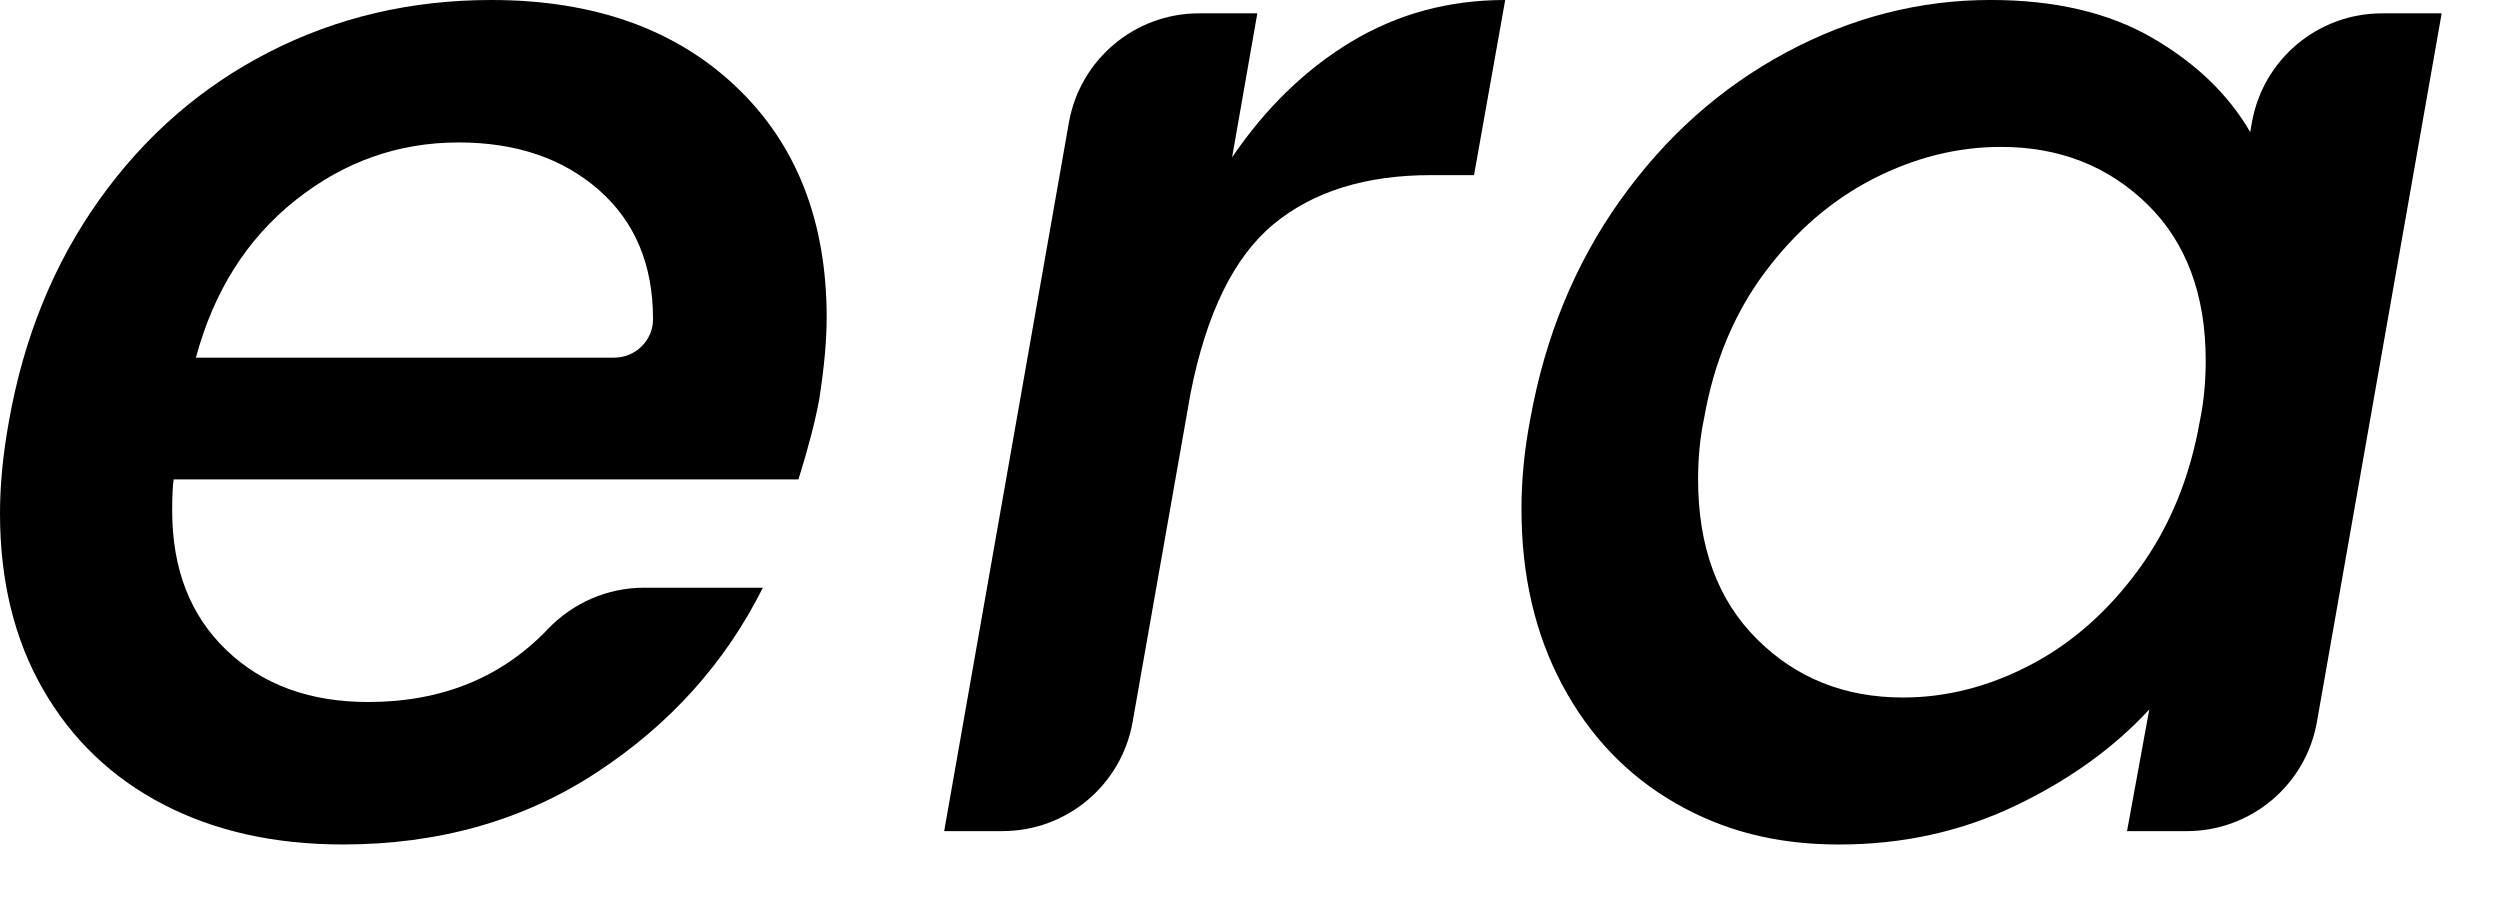 <svg height="360" width="1000" xmlns="http://www.w3.org/2000/svg">
<path  d="m294.16,34.43c24.34,22.96,36.51,53.83,36.51,92.61,0,9.11-.99,19.99-2.97,32.65-1.59,8.71-4.36,19.4-8.31,32.06H69.46c-.4,2.77-.59,6.93-.59,12.47,0,23.36,7.22,41.95,21.67,55.8,14.44,13.86,33.34,20.78,56.69,20.78,29.39,0,53.35-9.71,71.89-29.14,10.04-10.52,23.87-16.57,38.41-16.57h47.61c-15.05,30.08-37.2,54.72-66.49,73.91-29.29,19.2-63.13,28.79-101.51,28.79-27.31,0-51.26-5.34-71.83-16.03-20.58-10.69-36.61-26.02-48.09-46.01C5.73,255.77,0,232.32,0,205.4c0-11.47,1.19-23.75,3.56-36.81,5.94-33.64,18-63.23,36.21-88.75,18.2-25.53,40.86-45.21,67.97-59.07C134.85,6.93,164.44,0,196.5,0c40.76,0,73.32,11.48,97.66,34.43Zm-32.95,93.2c0-21.76-7.23-38.98-21.67-51.65-14.45-12.66-33.15-19-56.1-19-24.15,0-45.92,7.72-65.3,23.15-19.4,15.44-32.65,36.42-39.77,62.93h167.31c8.5,0,15.51-6.84,15.54-15.34,0-.03,0-.06,0-.1Z"></path>
<path  d="m540.64,16.62c18.4-11.08,38.88-16.62,61.44-16.62l-12.47,70.05h-17.22c-26.12,0-47.1,6.53-62.93,19.59-15.83,13.06-26.92,35.62-33.24,67.68l-23.17,131.45c-4.45,25.26-26.4,43.67-52.05,43.67h-23.33l49.89-283.42c4.45-25.26,26.4-43.69,52.05-43.69h23.32l-10.09,57.59c13.45-19.79,29.38-35.22,47.79-46.31Z"></path>
<path  d="m648.08,80.14c18-25.32,40.07-45.02,66.19-59.07,26.12-14.04,53.43-21.08,81.92-21.08,25.72,0,47.29,5.05,64.71,15.14,17.41,10.09,30.47,22.66,39.18,37.7l.66-3.75c4.43-25.29,26.38-43.74,52.06-43.74h23.87l-49.9,283.42c-4.45,25.26-26.4,43.69-52.05,43.69h-23.91l8.91-48.68c-14.25,15.44-32.16,28.3-53.73,38.59-21.58,10.29-45.03,15.44-70.35,15.44s-46.41-5.54-65.6-16.62c-19.2-11.08-34.24-26.81-45.12-47.2-10.89-20.38-16.33-43.83-16.33-70.35,0-11.87,1.19-23.94,3.56-36.21,5.93-32.85,17.9-61.94,35.91-87.27Zm234.2,64.11c0-26.51-7.82-47.39-23.45-62.63-15.64-15.23-35.13-22.86-58.47-22.86-17.42,0-34.43,4.26-51.06,12.76-16.62,8.52-31.07,20.98-43.34,37.4-12.27,16.43-20.39,35.91-24.34,58.47-1.59,7.52-2.38,15.64-2.38,24.34,0,26.92,7.81,48.19,23.45,63.82,15.63,15.64,35.12,23.45,58.48,23.45,17.41,0,34.43-4.35,51.05-13.06,16.62-8.7,31.07-21.46,43.34-38.29,12.26-16.82,20.38-36.51,24.34-59.07,1.58-7.51,2.38-15.63,2.38-24.34Z"></path>
</svg>